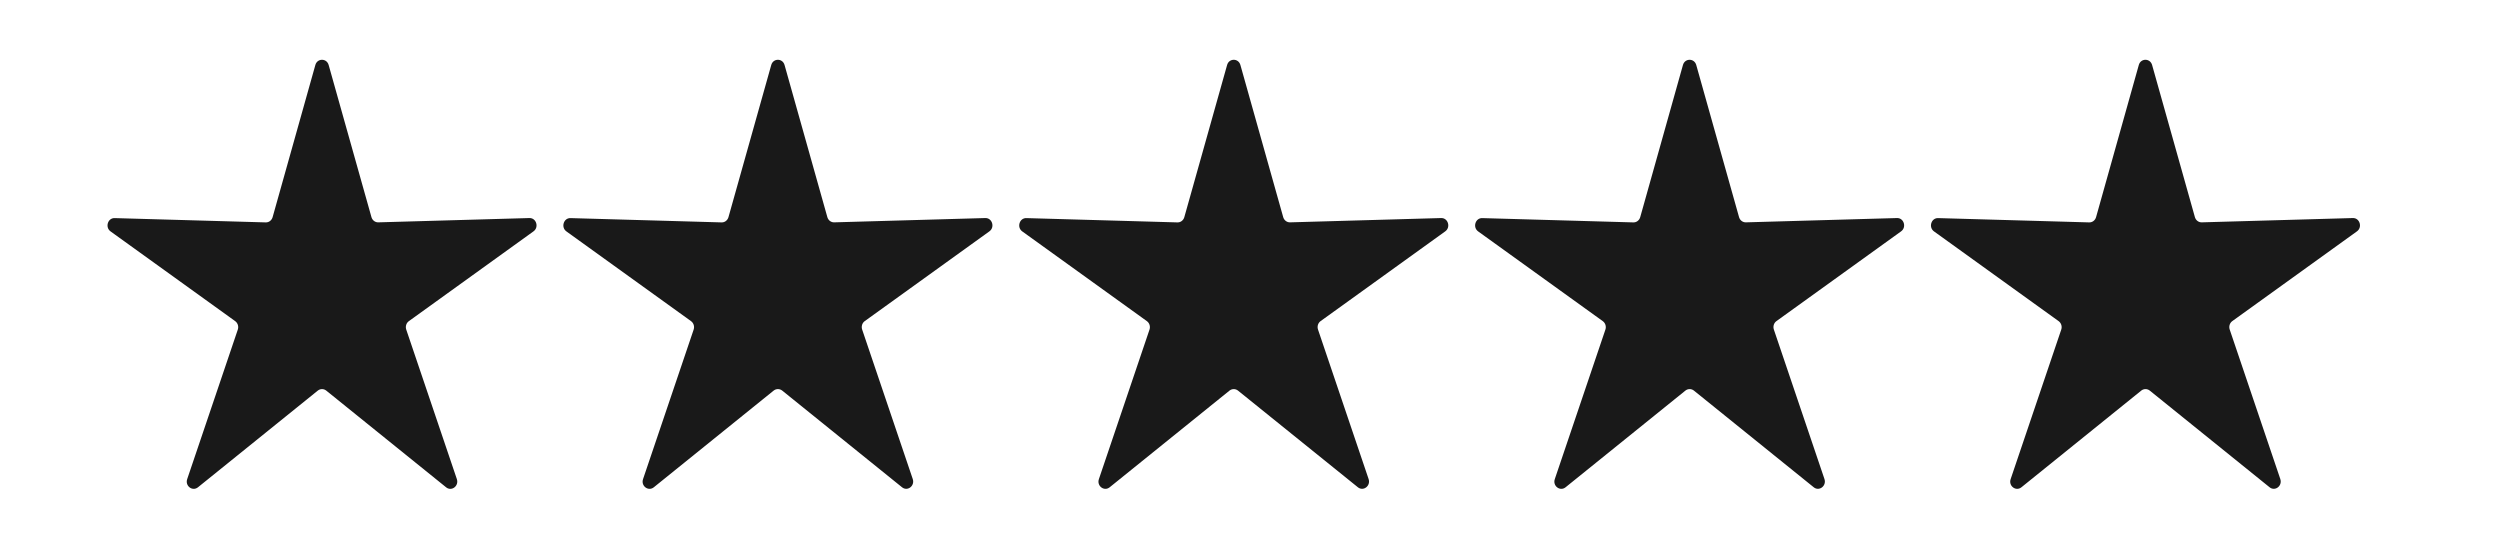 <?xml version="1.0" encoding="utf-8"?>
<!-- Generator: Adobe Illustrator 27.5.0, SVG Export Plug-In . SVG Version: 6.00 Build 0)  -->
<svg version="1.1" id="Layer_1" xmlns="http://www.w3.org/2000/svg" xmlns:xlink="http://www.w3.org/1999/xlink" x="0px" y="0px"
	 viewBox="0 0 500 110" style="enable-background:new 0 0 500 110;" xml:space="preserve">
<style type="text/css">
	.st0{fill:#191919;}
</style>
<path class="st0" d="M63.56,78.12L39.59,97.46c-1.1,0.88-2.62-0.27-2.15-1.64l10.12-29.9c0.21-0.62,0-1.31-0.52-1.69L22.11,46.28
	c-1.14-0.82-0.56-2.7,0.82-2.66l30.22,0.86c0.63,0.02,1.19-0.41,1.37-1.04L63.07,13c0.39-1.39,2.27-1.39,2.66,0l8.56,30.43
	c0.18,0.63,0.74,1.06,1.37,1.04l30.22-0.86c1.38-0.04,1.96,1.84,0.82,2.66L81.77,64.23c-0.52,0.37-0.73,1.07-0.52,1.69l10.12,29.9
	c0.46,1.37-1.06,2.53-2.15,1.64L65.25,78.12C64.75,77.72,64.06,77.72,63.56,78.12z"/>
<path class="st0" d="M154.73,78.12l-23.97,19.34c-1.1,0.88-2.62-0.27-2.15-1.64l10.12-29.9c0.21-0.62,0-1.31-0.52-1.69l-24.93-17.95
	c-1.14-0.82-0.56-2.7,0.82-2.66l30.22,0.86c0.63,0.02,1.19-0.41,1.37-1.04L154.25,13c0.39-1.39,2.27-1.39,2.66,0l8.56,30.43
	c0.18,0.63,0.74,1.06,1.37,1.04l30.22-0.86c1.38-0.04,1.96,1.84,0.82,2.66l-24.93,17.95c-0.52,0.37-0.73,1.07-0.52,1.69l10.12,29.9
	c0.46,1.37-1.06,2.53-2.15,1.64l-23.97-19.34C155.92,77.72,155.23,77.72,154.73,78.12z"/>
<path class="st0" d="M245.9,78.12l-23.97,19.34c-1.1,0.88-2.62-0.27-2.15-1.64l10.12-29.9c0.21-0.62,0-1.31-0.52-1.69l-24.93-17.95
	c-1.14-0.82-0.56-2.7,0.82-2.66l30.22,0.86c0.63,0.02,1.19-0.41,1.37-1.04L245.42,13c0.39-1.39,2.27-1.39,2.66,0l8.56,30.43
	c0.18,0.63,0.74,1.06,1.37,1.04l30.22-0.86c1.38-0.04,1.96,1.84,0.82,2.66l-24.93,17.95c-0.52,0.37-0.73,1.07-0.52,1.69l10.12,29.9
	c0.46,1.37-1.06,2.53-2.15,1.64L247.6,78.12C247.1,77.72,246.4,77.72,245.9,78.12z"/>
<path class="st0" d="M337.08,78.12l-23.97,19.34c-1.1,0.88-2.62-0.27-2.15-1.64l10.12-29.9c0.21-0.62,0-1.31-0.52-1.69l-24.93-17.95
	c-1.14-0.82-0.56-2.7,0.82-2.66l30.22,0.86c0.63,0.02,1.19-0.41,1.37-1.04L336.59,13c0.39-1.39,2.27-1.39,2.66,0l8.56,30.43
	c0.18,0.63,0.74,1.06,1.37,1.04l30.22-0.86c1.38-0.04,1.96,1.84,0.82,2.66l-24.93,17.95c-0.52,0.37-0.73,1.07-0.52,1.69l10.12,29.9
	c0.46,1.37-1.06,2.53-2.15,1.64l-23.97-19.34C338.27,77.72,337.58,77.72,337.08,78.12z"/>
<path class="st0" d="M428.25,78.12l-23.97,19.34c-1.1,0.88-2.62-0.27-2.15-1.64l10.12-29.9c0.21-0.62,0-1.31-0.52-1.69L386.8,46.28
	c-1.14-0.82-0.56-2.7,0.82-2.66l30.22,0.86c0.63,0.02,1.19-0.41,1.37-1.04L427.76,13c0.39-1.39,2.27-1.39,2.66,0l8.56,30.43
	c0.18,0.63,0.74,1.06,1.37,1.04l30.22-0.86c1.38-0.04,1.96,1.84,0.82,2.66l-24.93,17.95c-0.52,0.37-0.73,1.07-0.52,1.69l10.12,29.9
	c0.46,1.37-1.06,2.53-2.15,1.64l-23.97-19.34C429.44,77.72,428.75,77.72,428.25,78.12z"/>
</svg>
